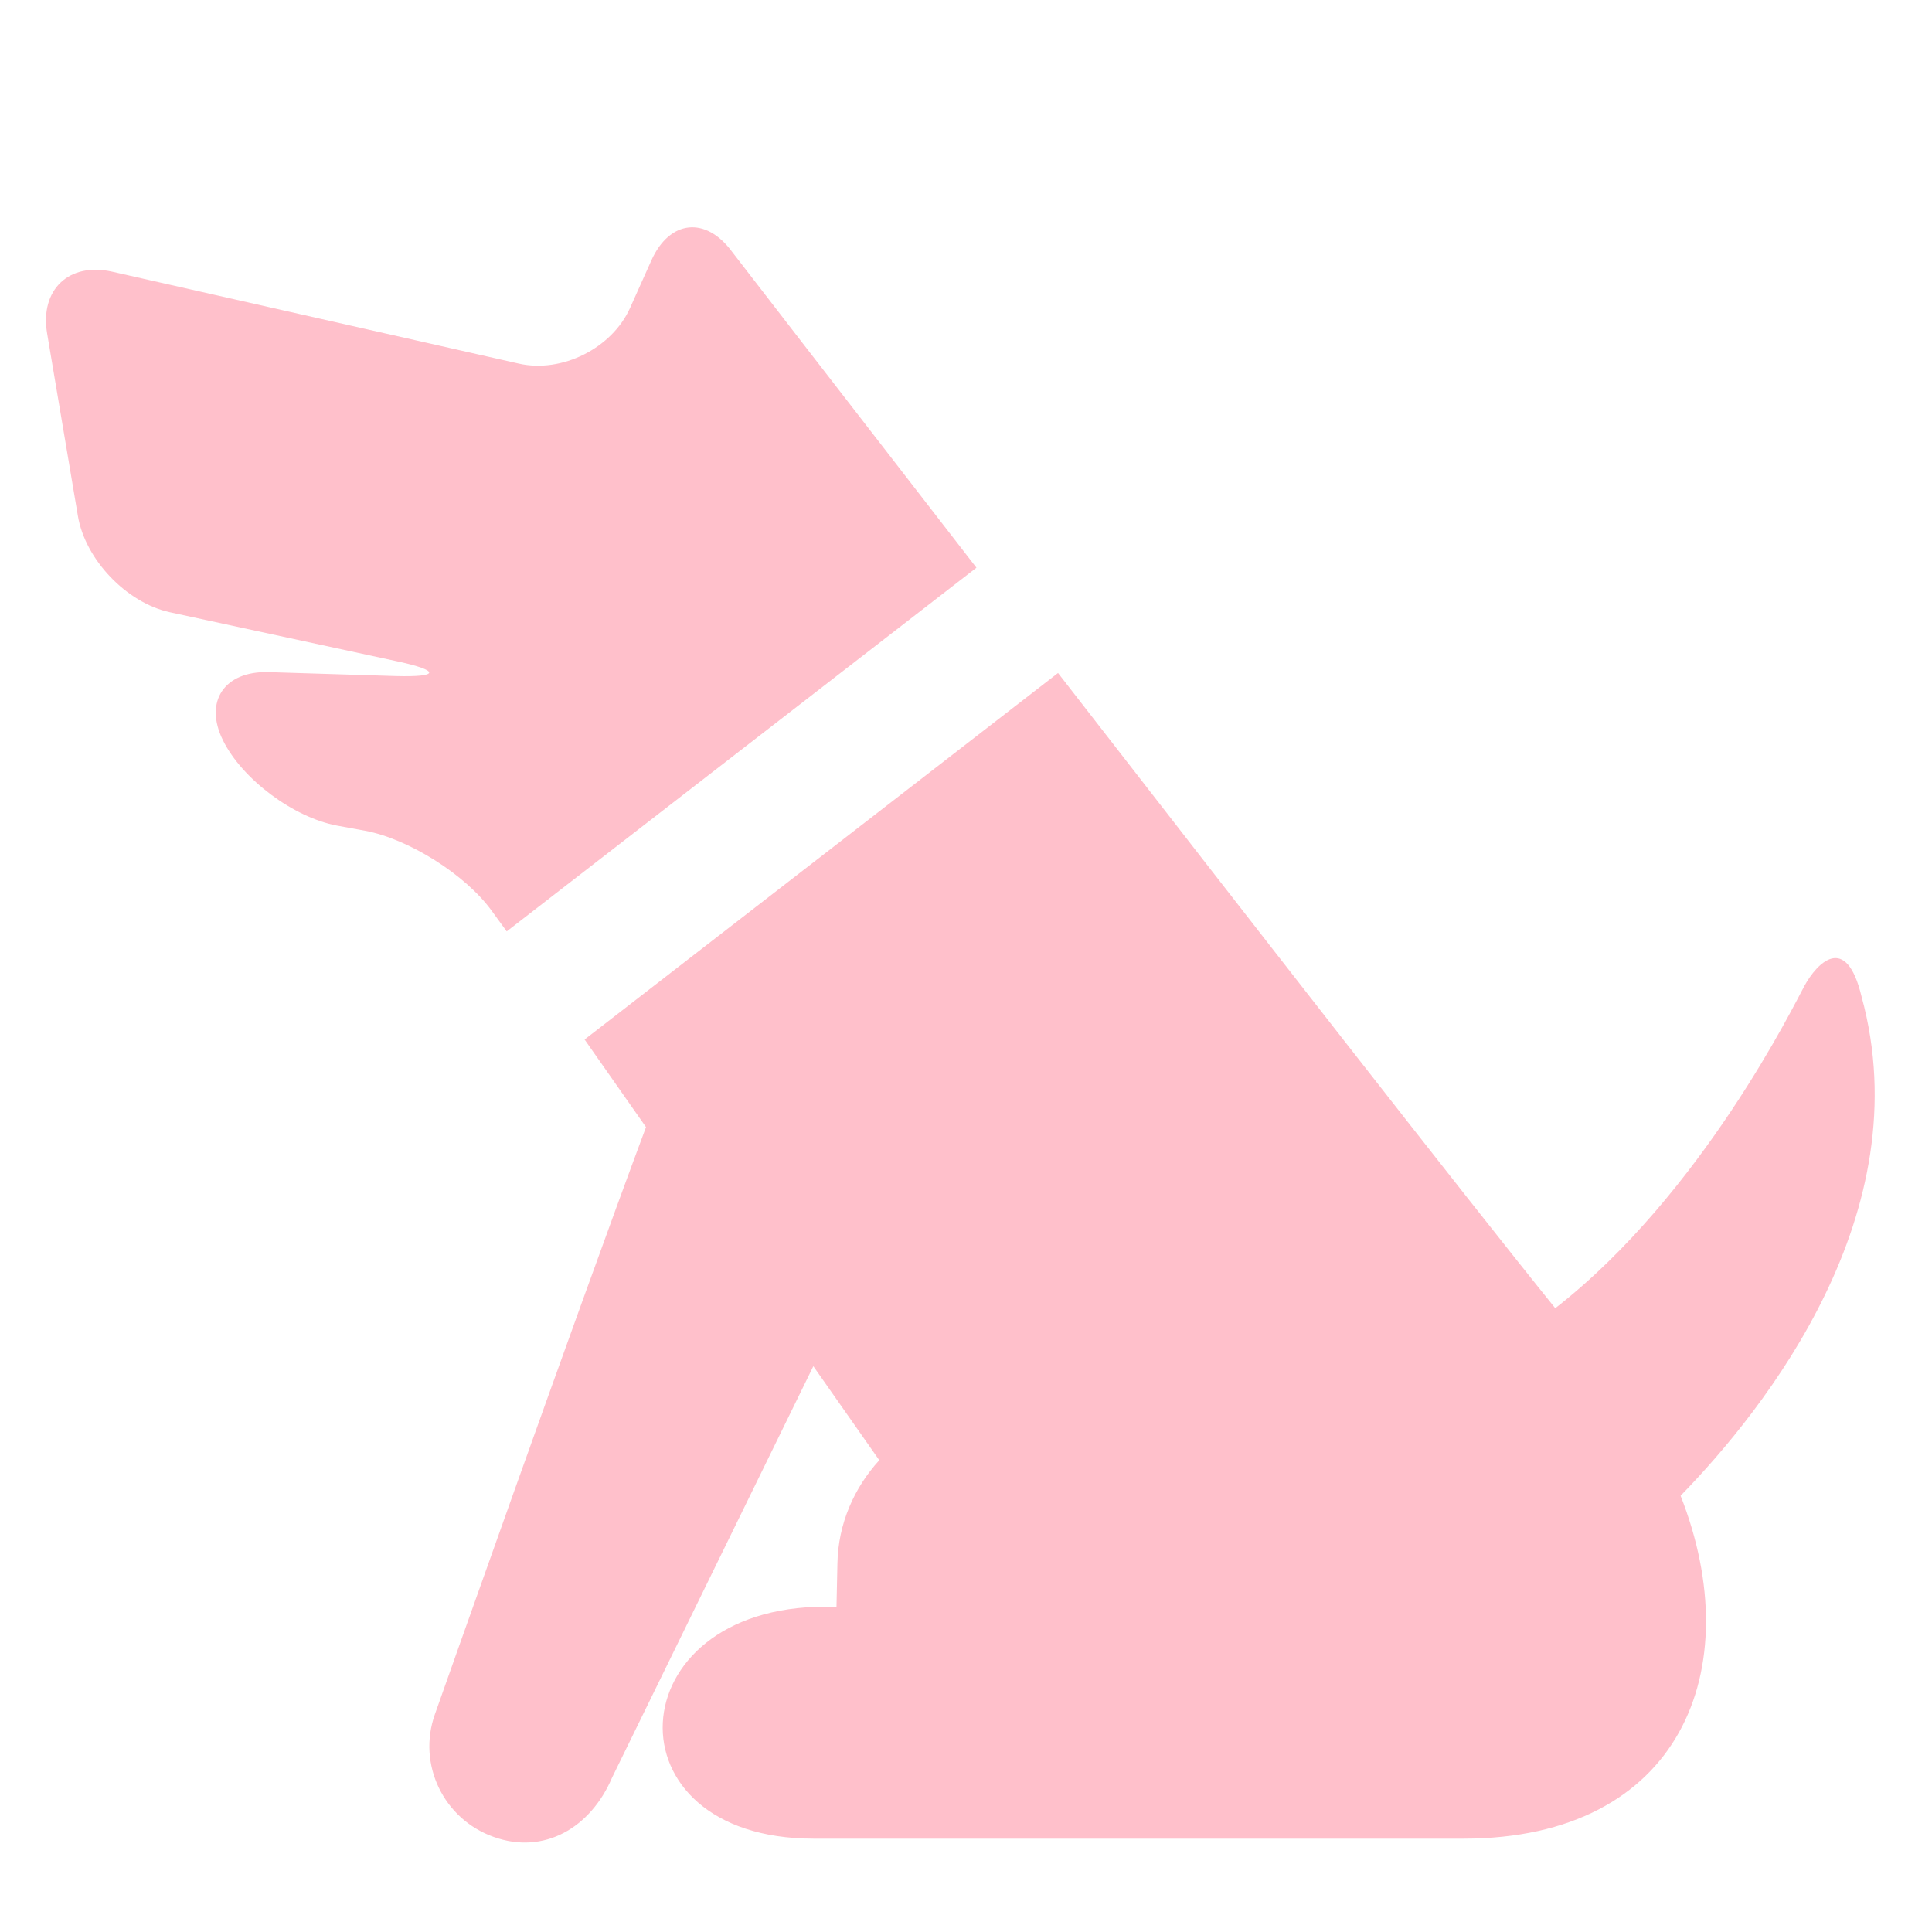 <?xml version="1.0" encoding="utf-8"?>
<!-- Generator: Adobe Illustrator 15.0.0, SVG Export Plug-In . SVG Version: 6.00 Build 0)  -->
<!DOCTYPE svg PUBLIC "-//W3C//DTD SVG 1.1//EN" "http://www.w3.org/Graphics/SVG/1.1/DTD/svg11.dtd">
<svg version="1.1" xmlns="http://www.w3.org/2000/svg" xmlns:xlink="http://www.w3.org/1999/xlink" x="0px" y="0px" width="512px"
	 height="512px" viewBox="0 0 512 512" enable-background="new 0 0 512 512" xml:space="preserve">
<g id="_x31_0">
</g>
<g id="レイヤー_1">
</g>
<g id="_x31_">
	<g>
		<path fill="#FFC0CB" d="M130.274,241.329l4.008,5.502l124.486-96.384c-36.597-47.216-64.764-83.725-64.764-83.725
			c-6.966-9.473-16.558-8.445-21.372,2.263l-5.65,12.601c-4.792,10.708-18.087,17.371-29.521,14.768L29.74,72.002
			c-11.433-2.588-19.197,4.748-17.26,16.328l8.157,48.37c1.915,11.558,12.889,23.05,24.374,25.549l60.268,13.015
			c11.47,2.485,11.241,4.223-0.48,3.897l-33.632-1.042c-11.728-0.326-17.171,7.794-12.076,18.081
			c5.081,10.299,18.694,20.438,30.215,22.596l7.462,1.369C108.311,222.316,123.375,231.818,130.274,241.329z"/>
		<path fill="#FFC0CB" d="M493.334,264.105c-4.089-17.127-11.854-8.801-15.093-2.922c-2.633,4.777-27.162,55.174-66.081,85.508
			c-23.744-29.373-81.603-103.677-131.771-168.344l-125.469,97.131l16.276,23.22c-18.931,50.781-55.958,155.648-55.958,155.648
			c-4.681,13.207,2.285,27.737,15.604,32.464c13.267,4.762,25.66-2.329,31.384-15.767l53.317-108.986l17.474,24.914
			c-6.633,7.283-10.907,16.794-11.092,27.391l-0.244,11.425c-0.998,0-2.034,0-2.98,0c-55.344,0-58.427,61.481-3.083,61.481
			c15.389,0,89.167,0,89.167,0s24.618,0,83.015,0c57.563,0,75.665-44.872,57.577-90.883
			C467.881,373.269,509.027,321.438,493.334,264.105z"/>
	</g>
</g>
</svg>

